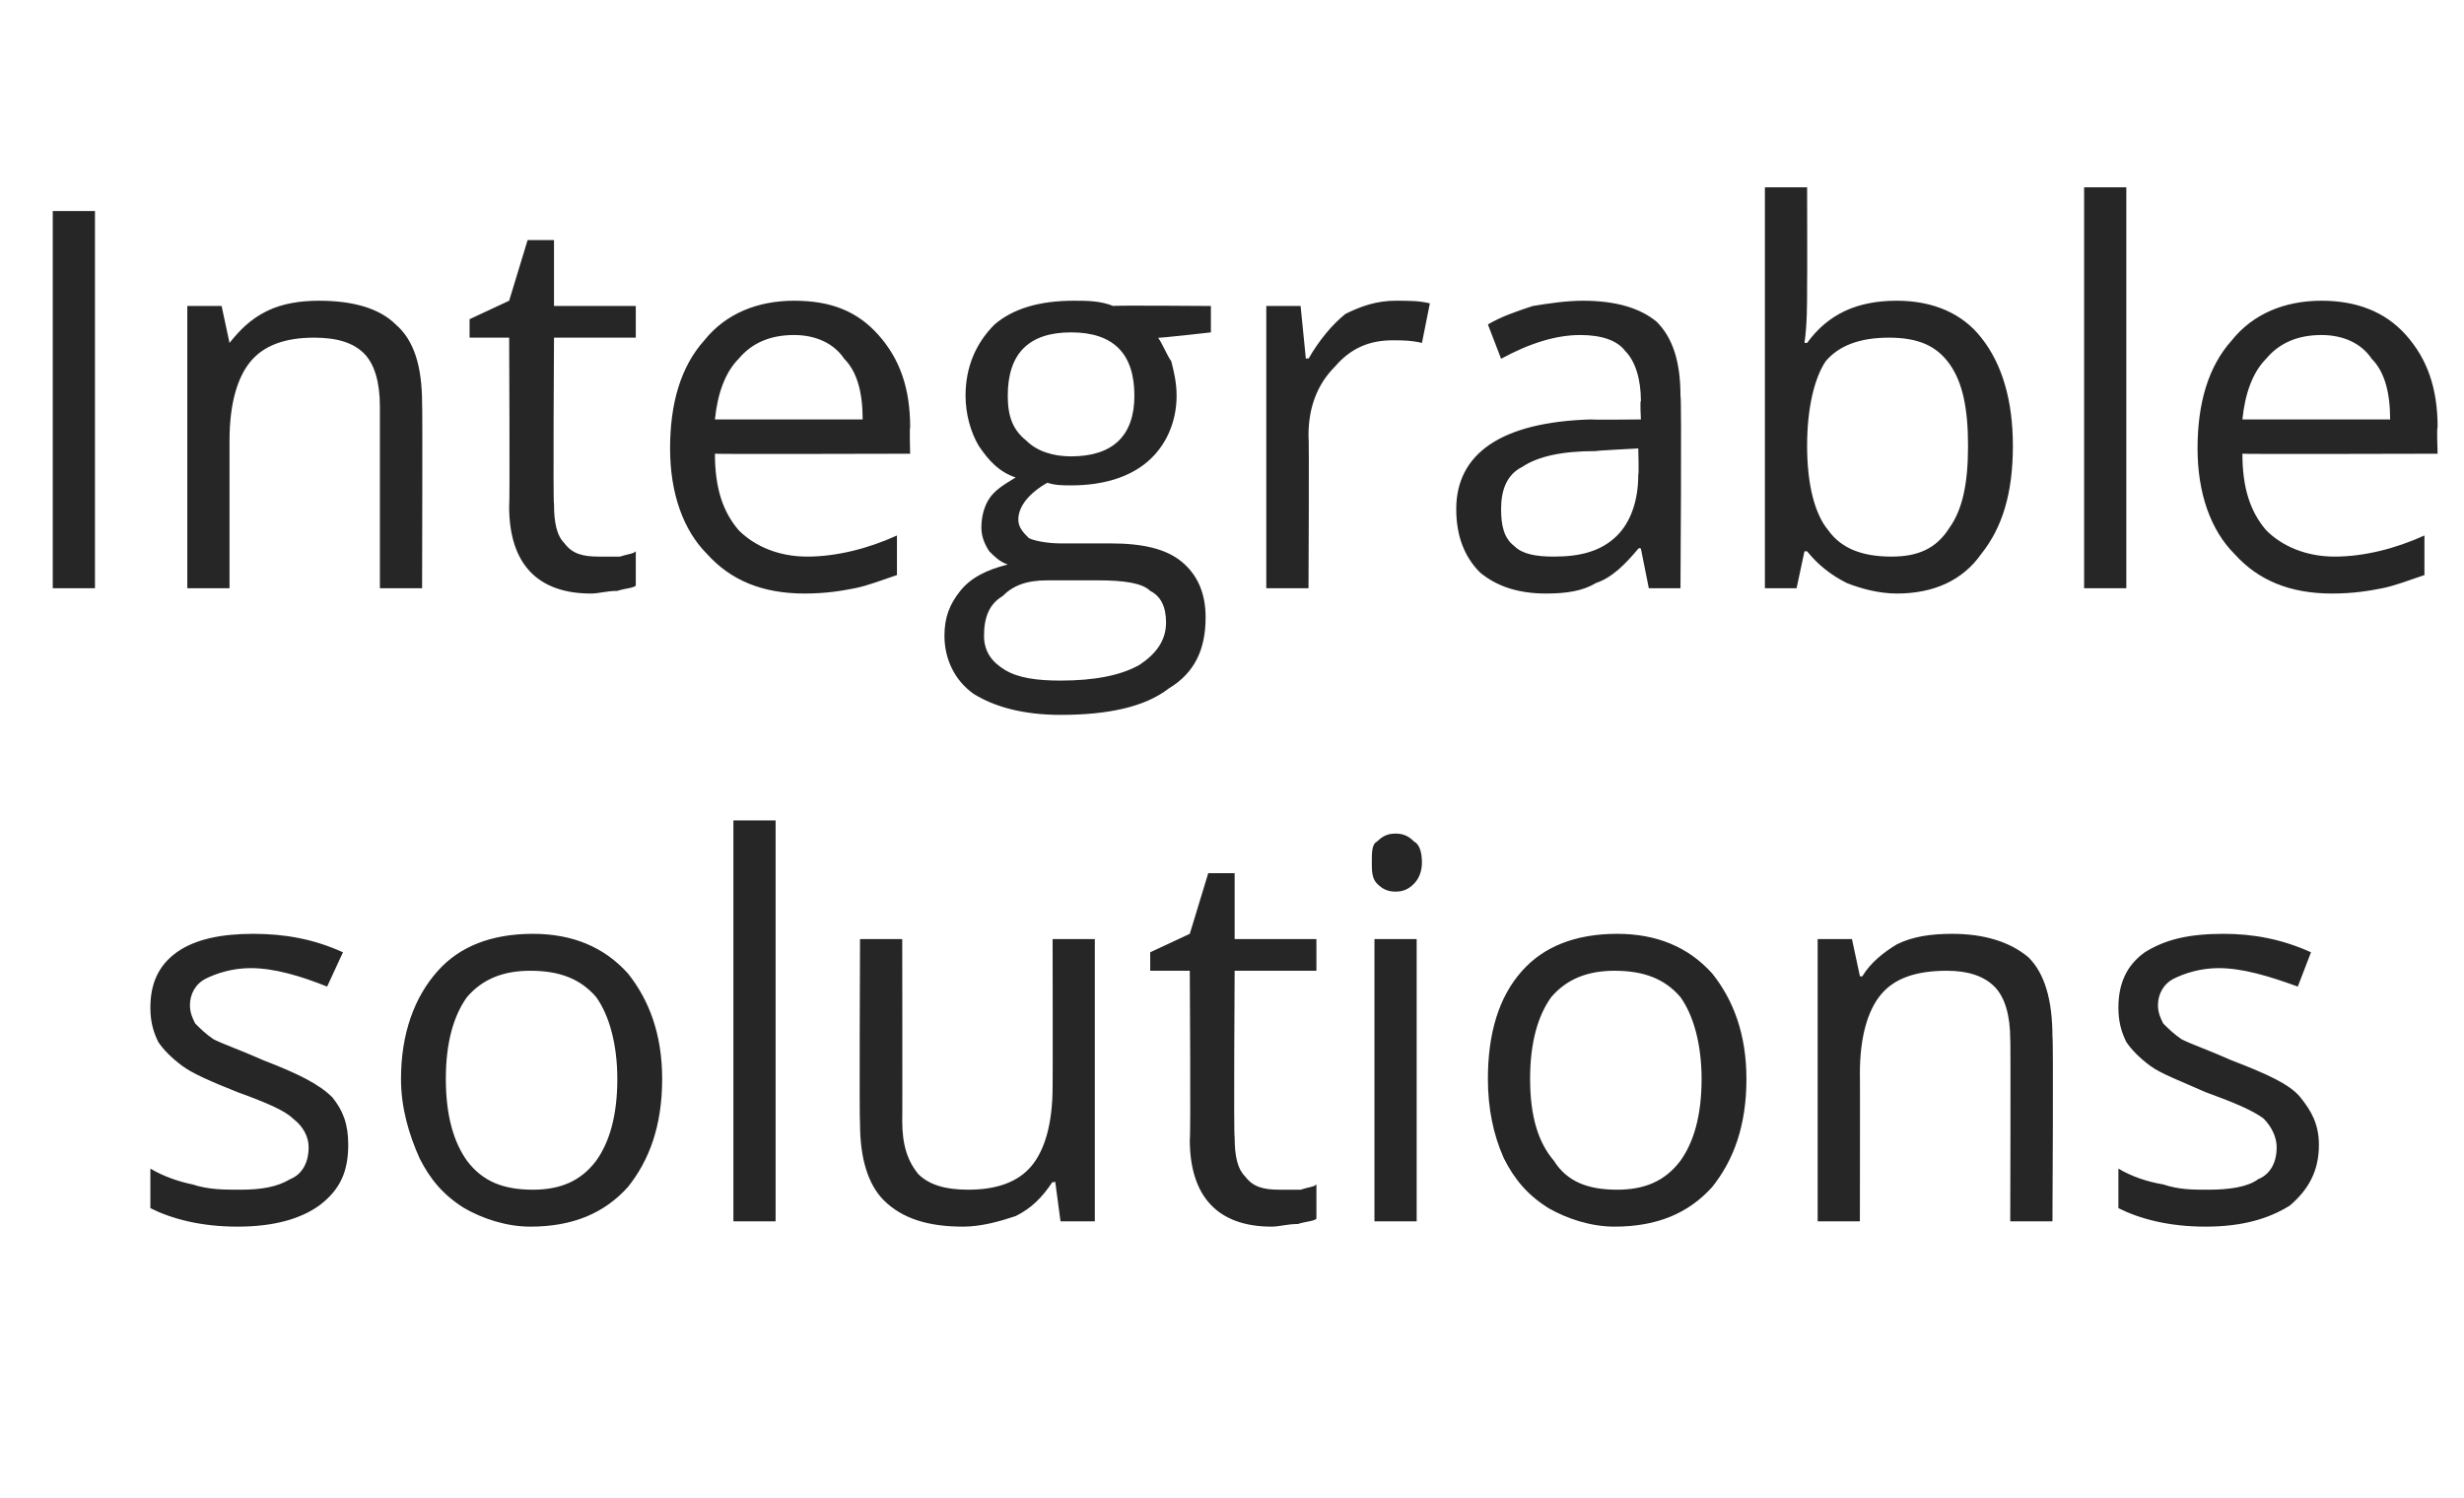 <?xml version="1.0" standalone="no"?><!DOCTYPE svg PUBLIC "-//W3C//DTD SVG 1.1//EN" "http://www.w3.org/Graphics/SVG/1.1/DTD/svg11.dtd"><svg xmlns="http://www.w3.org/2000/svg" version="1.1" width="93.4px" height="56.8px" viewBox="0 -8 93.4 56.8" style="top:-8px">  <desc>Integrable solutions</desc>  <defs/>  <g id="Polygon62631">    <path d="M 13.2 35.4 C 13.2 36.4 12.9 37.1 12.1 37.7 C 11.4 38.2 10.4 38.5 9 38.5 C 7.6 38.5 6.5 38.2 5.7 37.8 C 5.7 37.8 5.7 36.3 5.7 36.3 C 6.2 36.6 6.8 36.8 7.3 36.9 C 7.9 37.1 8.5 37.1 9.1 37.1 C 9.9 37.1 10.5 37 11 36.7 C 11.5 36.5 11.7 36 11.7 35.5 C 11.7 35.1 11.5 34.7 11.1 34.4 C 10.8 34.1 10.1 33.8 9 33.4 C 8 33 7.3 32.7 6.9 32.4 C 6.5 32.1 6.2 31.8 6 31.5 C 5.8 31.1 5.7 30.7 5.7 30.2 C 5.7 29.3 6 28.6 6.7 28.1 C 7.4 27.6 8.4 27.4 9.6 27.4 C 10.8 27.4 11.9 27.6 13 28.1 C 13 28.1 12.4 29.4 12.4 29.4 C 11.4 29 10.4 28.7 9.5 28.7 C 8.8 28.7 8.2 28.9 7.8 29.1 C 7.4 29.3 7.2 29.7 7.2 30.1 C 7.2 30.4 7.3 30.6 7.4 30.8 C 7.6 31 7.8 31.2 8.1 31.4 C 8.5 31.6 9.1 31.8 10 32.2 C 11.3 32.7 12.1 33.1 12.6 33.6 C 13 34.1 13.2 34.6 13.2 35.4 Z M 25.1 32.9 C 25.1 34.7 24.6 36 23.8 37 C 22.9 38 21.7 38.5 20.1 38.5 C 19.2 38.5 18.3 38.2 17.6 37.8 C 16.8 37.3 16.3 36.7 15.9 35.9 C 15.5 35 15.2 34 15.2 32.9 C 15.2 31.2 15.7 29.8 16.6 28.8 C 17.4 27.9 18.6 27.4 20.2 27.4 C 21.7 27.4 22.9 27.9 23.8 28.9 C 24.6 29.9 25.1 31.2 25.1 32.9 Z M 16.9 32.9 C 16.9 34.3 17.2 35.3 17.7 36 C 18.3 36.8 19.1 37.1 20.2 37.1 C 21.2 37.1 22 36.8 22.6 36 C 23.1 35.3 23.4 34.3 23.4 32.9 C 23.4 31.6 23.1 30.5 22.6 29.8 C 22 29.1 21.2 28.8 20.1 28.8 C 19.1 28.8 18.3 29.1 17.7 29.8 C 17.2 30.5 16.9 31.5 16.9 32.9 Z M 29.4 38.3 L 27.8 38.3 L 27.8 23.1 L 29.4 23.1 L 29.4 38.3 Z M 34.2 27.6 C 34.2 27.6 34.21 34.52 34.2 34.5 C 34.2 35.4 34.4 36 34.8 36.5 C 35.2 36.9 35.8 37.1 36.7 37.1 C 37.8 37.1 38.6 36.8 39.1 36.2 C 39.6 35.6 39.9 34.6 39.9 33.2 C 39.91 33.2 39.9 27.6 39.9 27.6 L 41.5 27.6 L 41.5 38.3 L 40.2 38.3 L 40 36.8 C 40 36.8 39.87 36.84 39.9 36.8 C 39.5 37.4 39.1 37.8 38.5 38.1 C 37.9 38.3 37.2 38.5 36.5 38.5 C 35.2 38.5 34.2 38.2 33.5 37.5 C 32.9 36.9 32.6 35.9 32.6 34.6 C 32.57 34.58 32.6 27.6 32.6 27.6 L 34.2 27.6 Z M 48.5 37.1 C 48.8 37.1 49 37.1 49.3 37.1 C 49.6 37 49.8 37 49.9 36.9 C 49.9 36.9 49.9 38.2 49.9 38.2 C 49.8 38.3 49.5 38.3 49.2 38.4 C 48.8 38.4 48.5 38.5 48.2 38.5 C 46.2 38.5 45.1 37.4 45.1 35.2 C 45.14 35.2 45.1 28.8 45.1 28.8 L 43.6 28.8 L 43.6 28.1 L 45.1 27.4 L 45.8 25.1 L 46.8 25.1 L 46.8 27.6 L 49.9 27.6 L 49.9 28.8 L 46.8 28.8 C 46.8 28.8 46.76 35.13 46.8 35.1 C 46.8 35.8 46.9 36.3 47.2 36.6 C 47.5 37 47.9 37.1 48.5 37.1 Z M 53.7 38.3 L 52.1 38.3 L 52.1 27.6 L 53.7 27.6 L 53.7 38.3 Z M 52 24.7 C 52 24.3 52 24 52.2 23.9 C 52.4 23.7 52.6 23.6 52.9 23.6 C 53.2 23.6 53.4 23.7 53.6 23.9 C 53.8 24 53.9 24.3 53.9 24.7 C 53.9 25 53.8 25.3 53.6 25.5 C 53.4 25.7 53.2 25.8 52.9 25.8 C 52.6 25.8 52.4 25.7 52.2 25.5 C 52 25.3 52 25 52 24.7 Z M 66.2 32.9 C 66.2 34.7 65.7 36 64.9 37 C 64 38 62.8 38.5 61.2 38.5 C 60.3 38.5 59.4 38.2 58.7 37.8 C 57.9 37.3 57.4 36.7 57 35.9 C 56.6 35 56.4 34 56.4 32.9 C 56.4 31.2 56.8 29.8 57.7 28.8 C 58.5 27.9 59.7 27.4 61.3 27.4 C 62.8 27.4 64 27.9 64.9 28.9 C 65.7 29.9 66.2 31.2 66.2 32.9 Z M 58 32.9 C 58 34.3 58.3 35.3 58.9 36 C 59.4 36.8 60.2 37.1 61.3 37.1 C 62.3 37.1 63.1 36.8 63.7 36 C 64.2 35.3 64.5 34.3 64.5 32.9 C 64.5 31.6 64.2 30.5 63.7 29.8 C 63.1 29.1 62.3 28.8 61.2 28.8 C 60.2 28.8 59.4 29.1 58.8 29.8 C 58.3 30.5 58 31.5 58 32.9 Z M 76.2 38.3 C 76.2 38.3 76.22 31.35 76.2 31.4 C 76.2 30.5 76 29.8 75.6 29.4 C 75.2 29 74.6 28.8 73.8 28.8 C 72.6 28.8 71.8 29.1 71.3 29.7 C 70.8 30.3 70.5 31.3 70.5 32.7 C 70.51 32.66 70.5 38.3 70.5 38.3 L 68.9 38.3 L 68.9 27.6 L 70.2 27.6 L 70.5 29 C 70.5 29 70.55 29.04 70.6 29 C 70.9 28.5 71.4 28.1 71.9 27.8 C 72.5 27.5 73.2 27.4 74 27.4 C 75.2 27.4 76.2 27.7 76.9 28.3 C 77.5 28.9 77.8 29.9 77.8 31.3 C 77.84 31.29 77.8 38.3 77.8 38.3 L 76.2 38.3 Z M 87.9 35.4 C 87.9 36.4 87.5 37.1 86.8 37.7 C 86 38.2 85 38.5 83.6 38.5 C 82.2 38.5 81.1 38.2 80.3 37.8 C 80.3 37.8 80.3 36.3 80.3 36.3 C 80.8 36.6 81.4 36.8 82 36.9 C 82.6 37.1 83.1 37.1 83.7 37.1 C 84.5 37.1 85.2 37 85.6 36.7 C 86.1 36.5 86.3 36 86.3 35.5 C 86.3 35.1 86.1 34.7 85.8 34.4 C 85.4 34.1 84.7 33.8 83.6 33.4 C 82.7 33 81.9 32.7 81.5 32.4 C 81.1 32.1 80.8 31.8 80.6 31.5 C 80.4 31.1 80.3 30.7 80.3 30.2 C 80.3 29.3 80.6 28.6 81.3 28.1 C 82.1 27.6 83 27.4 84.3 27.4 C 85.4 27.4 86.5 27.6 87.6 28.1 C 87.6 28.1 87.1 29.4 87.1 29.4 C 86 29 85 28.7 84.1 28.7 C 83.4 28.7 82.8 28.9 82.4 29.1 C 82 29.3 81.8 29.7 81.8 30.1 C 81.8 30.4 81.9 30.6 82 30.8 C 82.2 31 82.4 31.2 82.7 31.4 C 83.1 31.6 83.7 31.8 84.6 32.2 C 85.9 32.7 86.8 33.1 87.2 33.6 C 87.6 34.1 87.9 34.6 87.9 35.4 Z " stroke="none" fill="#262626"/>  </g>  <g id="Polygon62630">    <path d="M 2 14.3 L 2 0 L 3.6 0 L 3.6 14.3 L 2 14.3 Z M 14.4 14.3 C 14.4 14.3 14.4 7.35 14.4 7.4 C 14.4 6.5 14.2 5.8 13.8 5.4 C 13.4 5 12.8 4.8 11.9 4.8 C 10.8 4.8 10 5.1 9.5 5.7 C 9 6.3 8.7 7.3 8.7 8.7 C 8.7 8.66 8.7 14.3 8.7 14.3 L 7.1 14.3 L 7.1 3.6 L 8.4 3.6 L 8.7 5 C 8.7 5 8.73 5.04 8.7 5 C 9.1 4.5 9.5 4.1 10.1 3.8 C 10.7 3.5 11.4 3.4 12.1 3.4 C 13.4 3.4 14.4 3.7 15 4.3 C 15.7 4.9 16 5.9 16 7.3 C 16.02 7.29 16 14.3 16 14.3 L 14.4 14.3 Z M 22.7 13.1 C 23 13.1 23.2 13.1 23.5 13.1 C 23.8 13 24 13 24.1 12.9 C 24.1 12.9 24.1 14.2 24.1 14.2 C 24 14.3 23.7 14.3 23.4 14.4 C 23 14.4 22.7 14.5 22.4 14.5 C 20.4 14.5 19.3 13.4 19.3 11.2 C 19.33 11.2 19.3 4.8 19.3 4.8 L 17.8 4.8 L 17.8 4.1 L 19.3 3.4 L 20 1.1 L 21 1.1 L 21 3.6 L 24.1 3.6 L 24.1 4.8 L 21 4.8 C 21 4.8 20.96 11.13 21 11.1 C 21 11.8 21.1 12.3 21.4 12.6 C 21.7 13 22.1 13.1 22.7 13.1 Z M 30.5 14.5 C 28.9 14.5 27.7 14 26.8 13 C 25.9 12.1 25.4 10.7 25.4 9 C 25.4 7.3 25.8 5.9 26.7 4.9 C 27.5 3.9 28.7 3.4 30.1 3.4 C 31.5 3.4 32.5 3.8 33.3 4.7 C 34.1 5.6 34.5 6.7 34.5 8.2 C 34.47 8.19 34.5 9.2 34.5 9.2 C 34.5 9.2 27.09 9.22 27.1 9.2 C 27.1 10.5 27.4 11.4 28 12.1 C 28.6 12.7 29.5 13.1 30.6 13.1 C 31.7 13.1 32.9 12.8 34 12.3 C 34 12.3 34 13.8 34 13.8 C 33.4 14 32.9 14.2 32.4 14.3 C 31.9 14.4 31.3 14.5 30.5 14.5 Z M 30.1 4.7 C 29.2 4.7 28.5 5 28 5.6 C 27.5 6.1 27.2 6.9 27.1 7.9 C 27.1 7.9 32.7 7.9 32.7 7.9 C 32.7 6.9 32.5 6.1 32 5.6 C 31.6 5 30.9 4.7 30.1 4.7 Z M 45.9 3.6 L 45.9 4.6 C 45.9 4.6 43.89 4.83 43.9 4.8 C 44.1 5.1 44.2 5.4 44.4 5.7 C 44.5 6.1 44.6 6.5 44.6 7 C 44.6 8 44.2 8.9 43.5 9.5 C 42.8 10.1 41.8 10.4 40.6 10.4 C 40.3 10.4 40 10.4 39.7 10.3 C 39 10.7 38.6 11.2 38.6 11.7 C 38.6 12 38.8 12.2 39 12.4 C 39.2 12.5 39.7 12.6 40.2 12.6 C 40.2 12.6 42.1 12.6 42.1 12.6 C 43.3 12.6 44.2 12.8 44.8 13.3 C 45.4 13.8 45.7 14.5 45.7 15.4 C 45.7 16.6 45.3 17.5 44.3 18.1 C 43.4 18.8 42 19.1 40.2 19.1 C 38.8 19.1 37.7 18.8 36.9 18.3 C 36.2 17.8 35.8 17 35.8 16.1 C 35.8 15.4 36 14.9 36.4 14.4 C 36.8 13.9 37.4 13.6 38.2 13.4 C 37.9 13.3 37.7 13.1 37.5 12.9 C 37.3 12.6 37.2 12.3 37.2 12 C 37.2 11.6 37.3 11.2 37.5 10.9 C 37.7 10.6 38 10.4 38.5 10.1 C 37.9 9.9 37.5 9.5 37.1 8.9 C 36.8 8.4 36.6 7.7 36.6 7 C 36.6 5.9 37 5 37.7 4.3 C 38.4 3.7 39.4 3.4 40.7 3.4 C 41.2 3.4 41.7 3.4 42.2 3.6 C 42.17 3.57 45.9 3.6 45.9 3.6 Z M 37.3 16.1 C 37.3 16.7 37.6 17.1 38.1 17.4 C 38.6 17.7 39.3 17.8 40.2 17.8 C 41.5 17.8 42.5 17.6 43.2 17.2 C 43.8 16.8 44.2 16.3 44.2 15.6 C 44.2 15 44 14.6 43.6 14.4 C 43.3 14.1 42.6 14 41.6 14 C 41.6 14 39.7 14 39.7 14 C 38.9 14 38.4 14.2 38 14.6 C 37.5 14.9 37.3 15.4 37.3 16.1 Z M 38.2 7 C 38.2 7.8 38.4 8.3 38.9 8.7 C 39.3 9.1 39.9 9.3 40.6 9.3 C 42.2 9.3 43 8.5 43 7 C 43 5.4 42.2 4.6 40.6 4.6 C 39.8 4.6 39.2 4.8 38.8 5.2 C 38.4 5.6 38.2 6.2 38.2 7 Z M 52.9 3.4 C 53.4 3.4 53.8 3.4 54.2 3.5 C 54.2 3.5 53.9 5 53.9 5 C 53.5 4.9 53.1 4.9 52.8 4.9 C 51.9 4.9 51.2 5.2 50.6 5.9 C 49.9 6.6 49.6 7.5 49.6 8.5 C 49.63 8.54 49.6 14.3 49.6 14.3 L 48 14.3 L 48 3.6 L 49.3 3.6 L 49.5 5.6 C 49.5 5.6 49.61 5.56 49.6 5.6 C 50 4.9 50.5 4.3 51 3.9 C 51.6 3.6 52.2 3.4 52.9 3.4 Z M 62.5 14.3 L 62.2 12.8 C 62.2 12.8 62.15 12.75 62.1 12.8 C 61.6 13.4 61.1 13.9 60.5 14.1 C 60 14.4 59.4 14.5 58.6 14.5 C 57.5 14.5 56.7 14.2 56.1 13.7 C 55.5 13.1 55.2 12.3 55.2 11.3 C 55.2 9.2 56.9 8 60.3 7.9 C 60.35 7.92 62.2 7.9 62.2 7.9 C 62.2 7.9 62.16 7.2 62.2 7.2 C 62.2 6.4 62 5.7 61.6 5.3 C 61.3 4.9 60.7 4.7 59.9 4.7 C 59 4.7 58 5 56.9 5.6 C 56.9 5.6 56.4 4.3 56.4 4.3 C 56.9 4 57.5 3.8 58.1 3.6 C 58.7 3.5 59.4 3.4 60 3.4 C 61.3 3.4 62.2 3.7 62.8 4.2 C 63.4 4.8 63.7 5.7 63.7 7 C 63.75 6.97 63.7 14.3 63.7 14.3 L 62.5 14.3 Z M 58.9 13.1 C 59.9 13.1 60.7 12.9 61.3 12.3 C 61.8 11.8 62.1 11 62.1 10 C 62.13 9.98 62.1 9 62.1 9 C 62.1 9 60.5 9.08 60.5 9.1 C 59.2 9.1 58.3 9.3 57.7 9.7 C 57.1 10 56.9 10.6 56.9 11.3 C 56.9 11.9 57 12.4 57.4 12.7 C 57.7 13 58.2 13.1 58.9 13.1 Z M 68.5 5 C 69.3 3.9 70.4 3.4 71.9 3.4 C 73.3 3.4 74.4 3.9 75.1 4.8 C 75.9 5.8 76.3 7.2 76.3 8.9 C 76.3 10.7 75.9 12 75.1 13 C 74.4 14 73.3 14.5 71.9 14.5 C 71.2 14.5 70.5 14.3 70 14.1 C 69.4 13.8 68.9 13.4 68.5 12.9 C 68.51 12.9 68.4 12.9 68.4 12.9 L 68.1 14.3 L 66.9 14.3 L 66.9 -0.9 L 68.5 -0.9 C 68.5 -0.9 68.51 2.77 68.5 2.8 C 68.5 3.6 68.5 4.3 68.4 5 C 68.43 5 68.5 5 68.5 5 C 68.5 5 68.51 5 68.5 5 Z M 71.6 4.8 C 70.5 4.8 69.7 5.1 69.2 5.7 C 68.8 6.3 68.5 7.4 68.5 8.9 C 68.5 10.4 68.8 11.5 69.3 12.1 C 69.8 12.8 70.6 13.1 71.7 13.1 C 72.7 13.1 73.4 12.8 73.9 12 C 74.4 11.3 74.6 10.3 74.6 8.9 C 74.6 7.5 74.4 6.5 73.9 5.8 C 73.4 5.1 72.7 4.8 71.6 4.8 Z M 80.6 14.3 L 79 14.3 L 79 -0.9 L 80.6 -0.9 L 80.6 14.3 Z M 88.4 14.5 C 86.8 14.5 85.6 14 84.7 13 C 83.8 12.1 83.3 10.7 83.3 9 C 83.3 7.3 83.7 5.9 84.6 4.9 C 85.4 3.9 86.6 3.4 88 3.4 C 89.3 3.4 90.4 3.8 91.2 4.7 C 92 5.6 92.4 6.7 92.4 8.2 C 92.36 8.19 92.4 9.2 92.4 9.2 C 92.4 9.2 84.99 9.22 85 9.2 C 85 10.5 85.3 11.4 85.9 12.1 C 86.5 12.7 87.4 13.1 88.5 13.1 C 89.6 13.1 90.8 12.8 91.9 12.3 C 91.9 12.3 91.9 13.8 91.9 13.8 C 91.3 14 90.8 14.2 90.3 14.3 C 89.8 14.4 89.2 14.5 88.4 14.5 Z M 88 4.7 C 87.1 4.7 86.4 5 85.9 5.6 C 85.4 6.1 85.1 6.9 85 7.9 C 85 7.9 90.6 7.9 90.6 7.9 C 90.6 6.9 90.4 6.1 89.9 5.6 C 89.5 5 88.8 4.7 88 4.7 Z " stroke="none" fill="#262626"/>  </g></svg>
